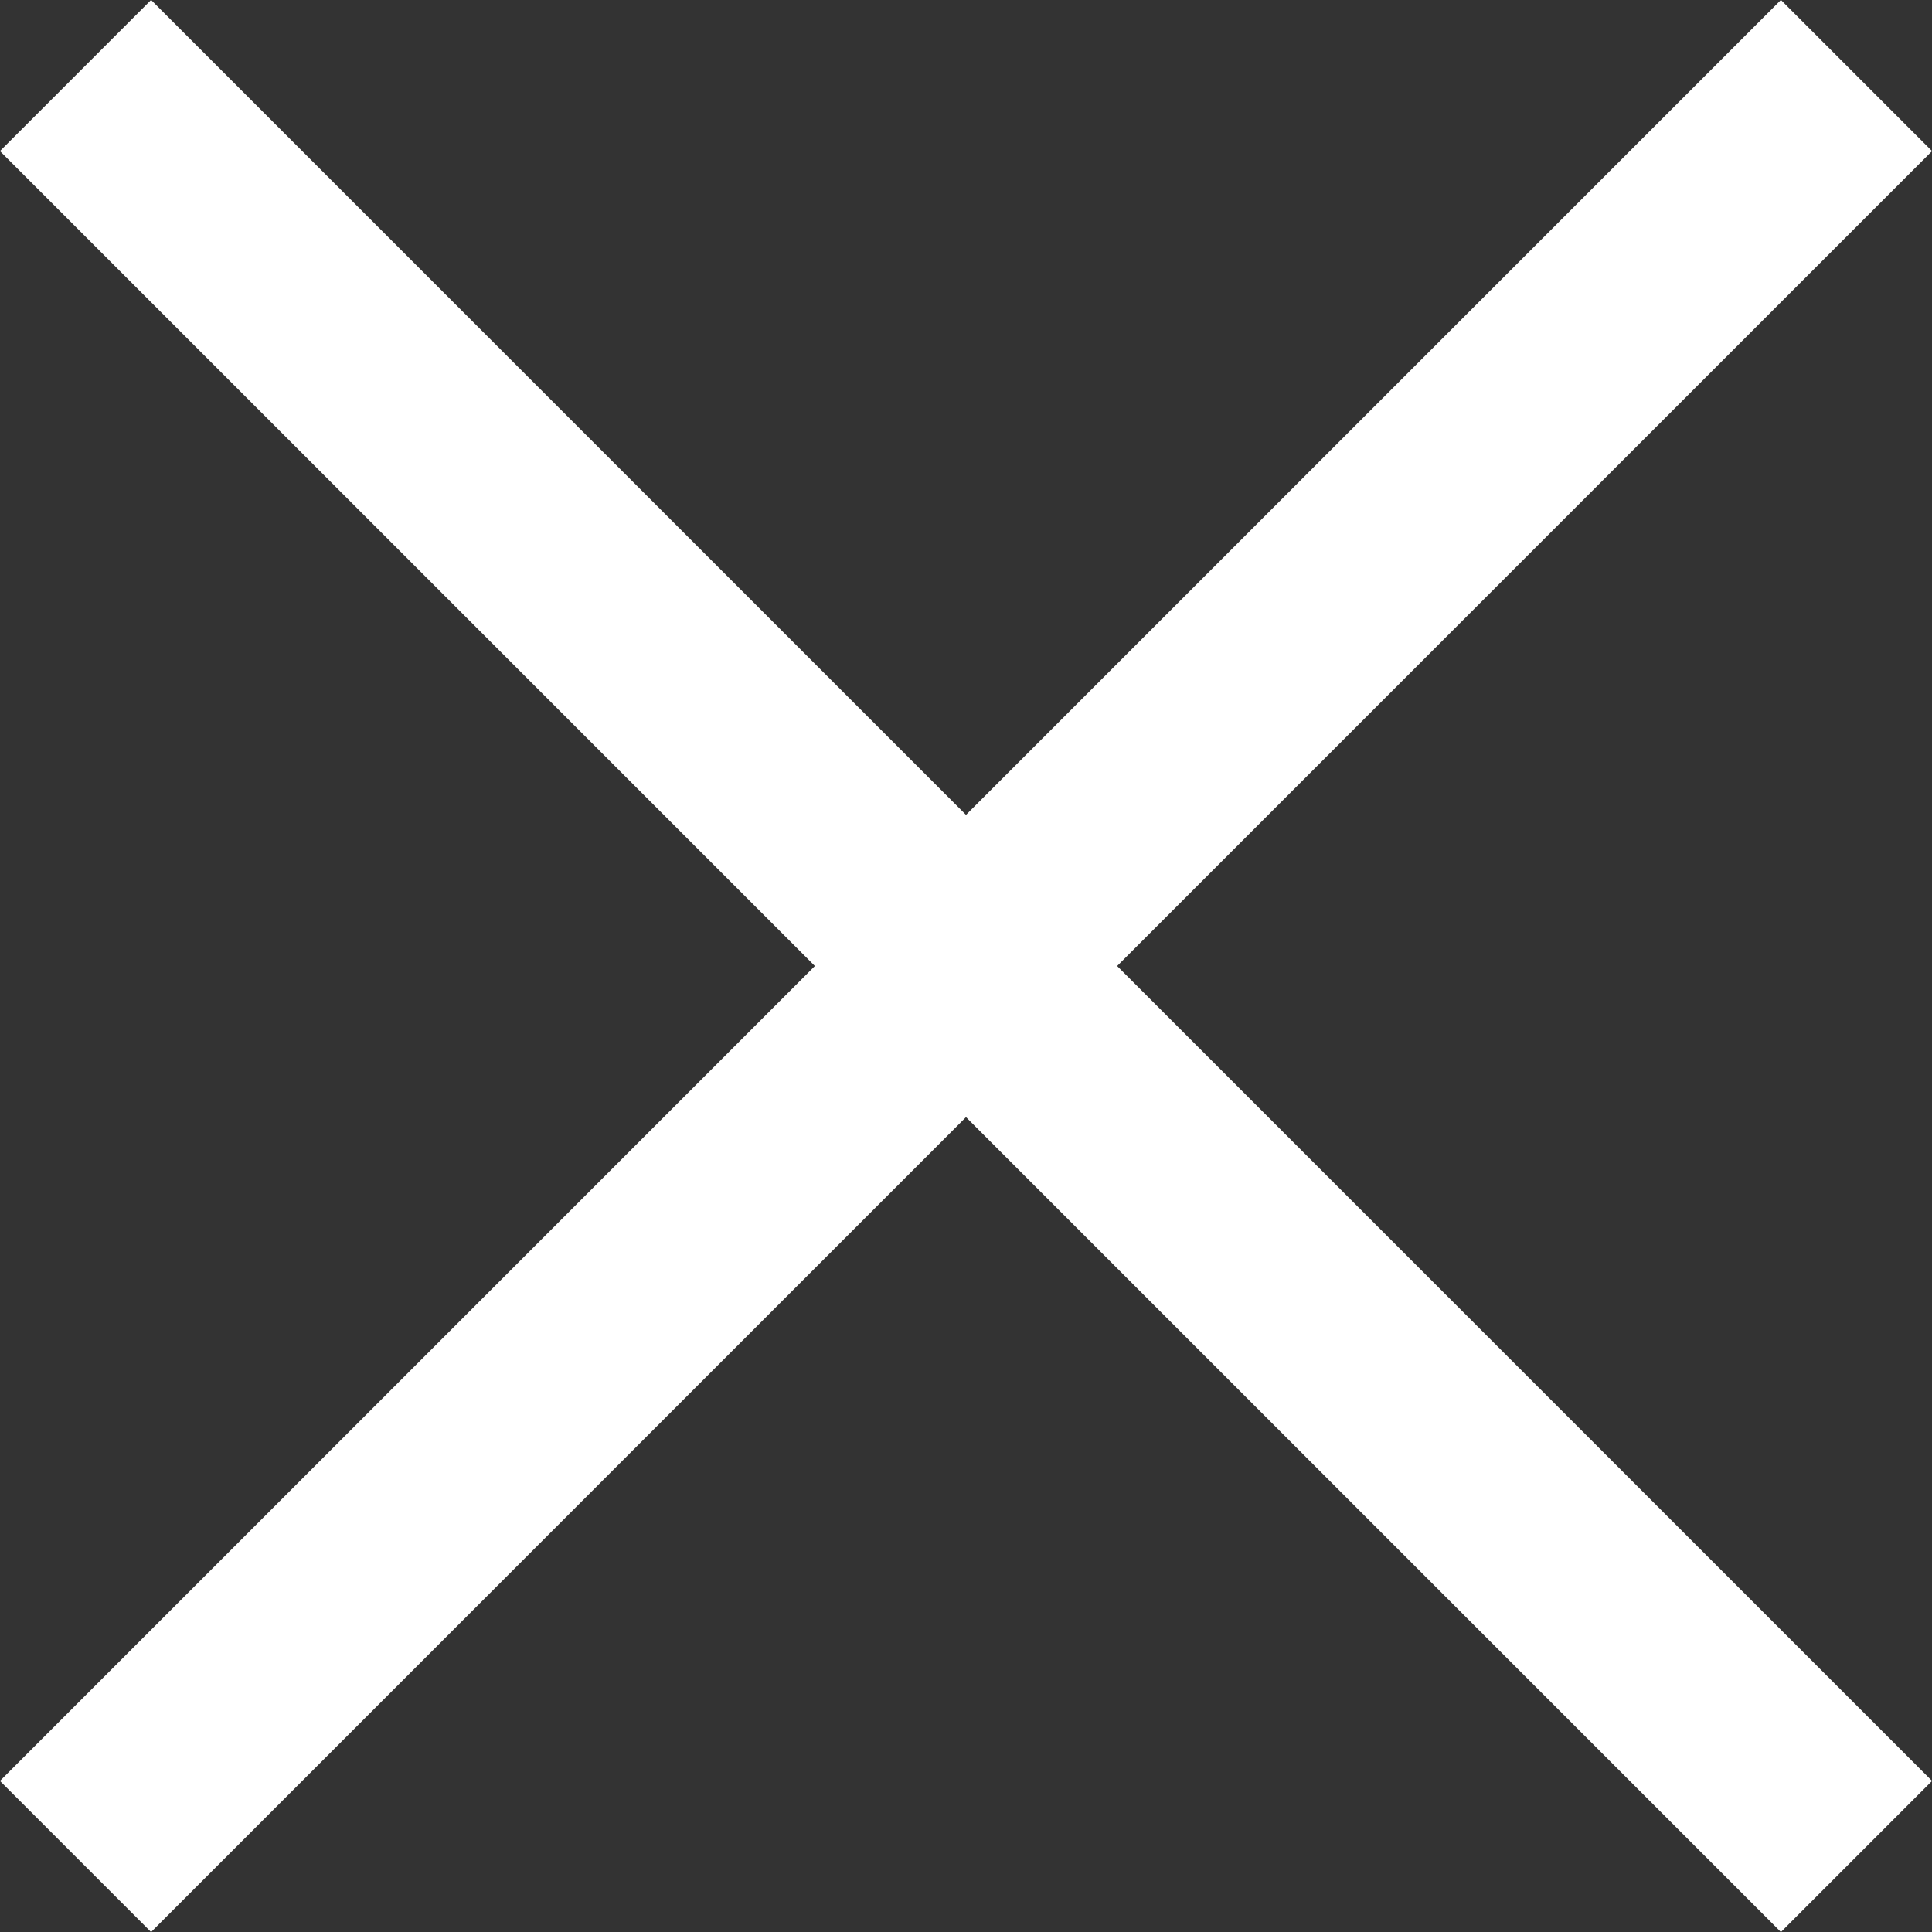 <?xml version="1.0" encoding="UTF-8"?>
<svg id="_レイヤー_2" data-name="レイヤー_2" xmlns="http://www.w3.org/2000/svg" viewBox="0 0 27.12 27.12">
  <rect x="0" y="0" width="27.12" height="27.12" fill="#333333" stroke="none"/>
  <defs>
    <style>
      .cls-1 {
        fill: none;
        stroke: #fff;
        stroke-miterlimit: 10;
        stroke-width: 3px;
      }
    </style>
  </defs>
  <g id="_レイヤー_1-2" data-name="レイヤー_1">
    <line class="cls-1" x1="1.06" y1="1.06" x2="26.06" y2="26.06"/>
    <line class="cls-1" x1="1.06" y1="26.06" x2="26.06" y2="1.06"/>
  </g>
</svg>